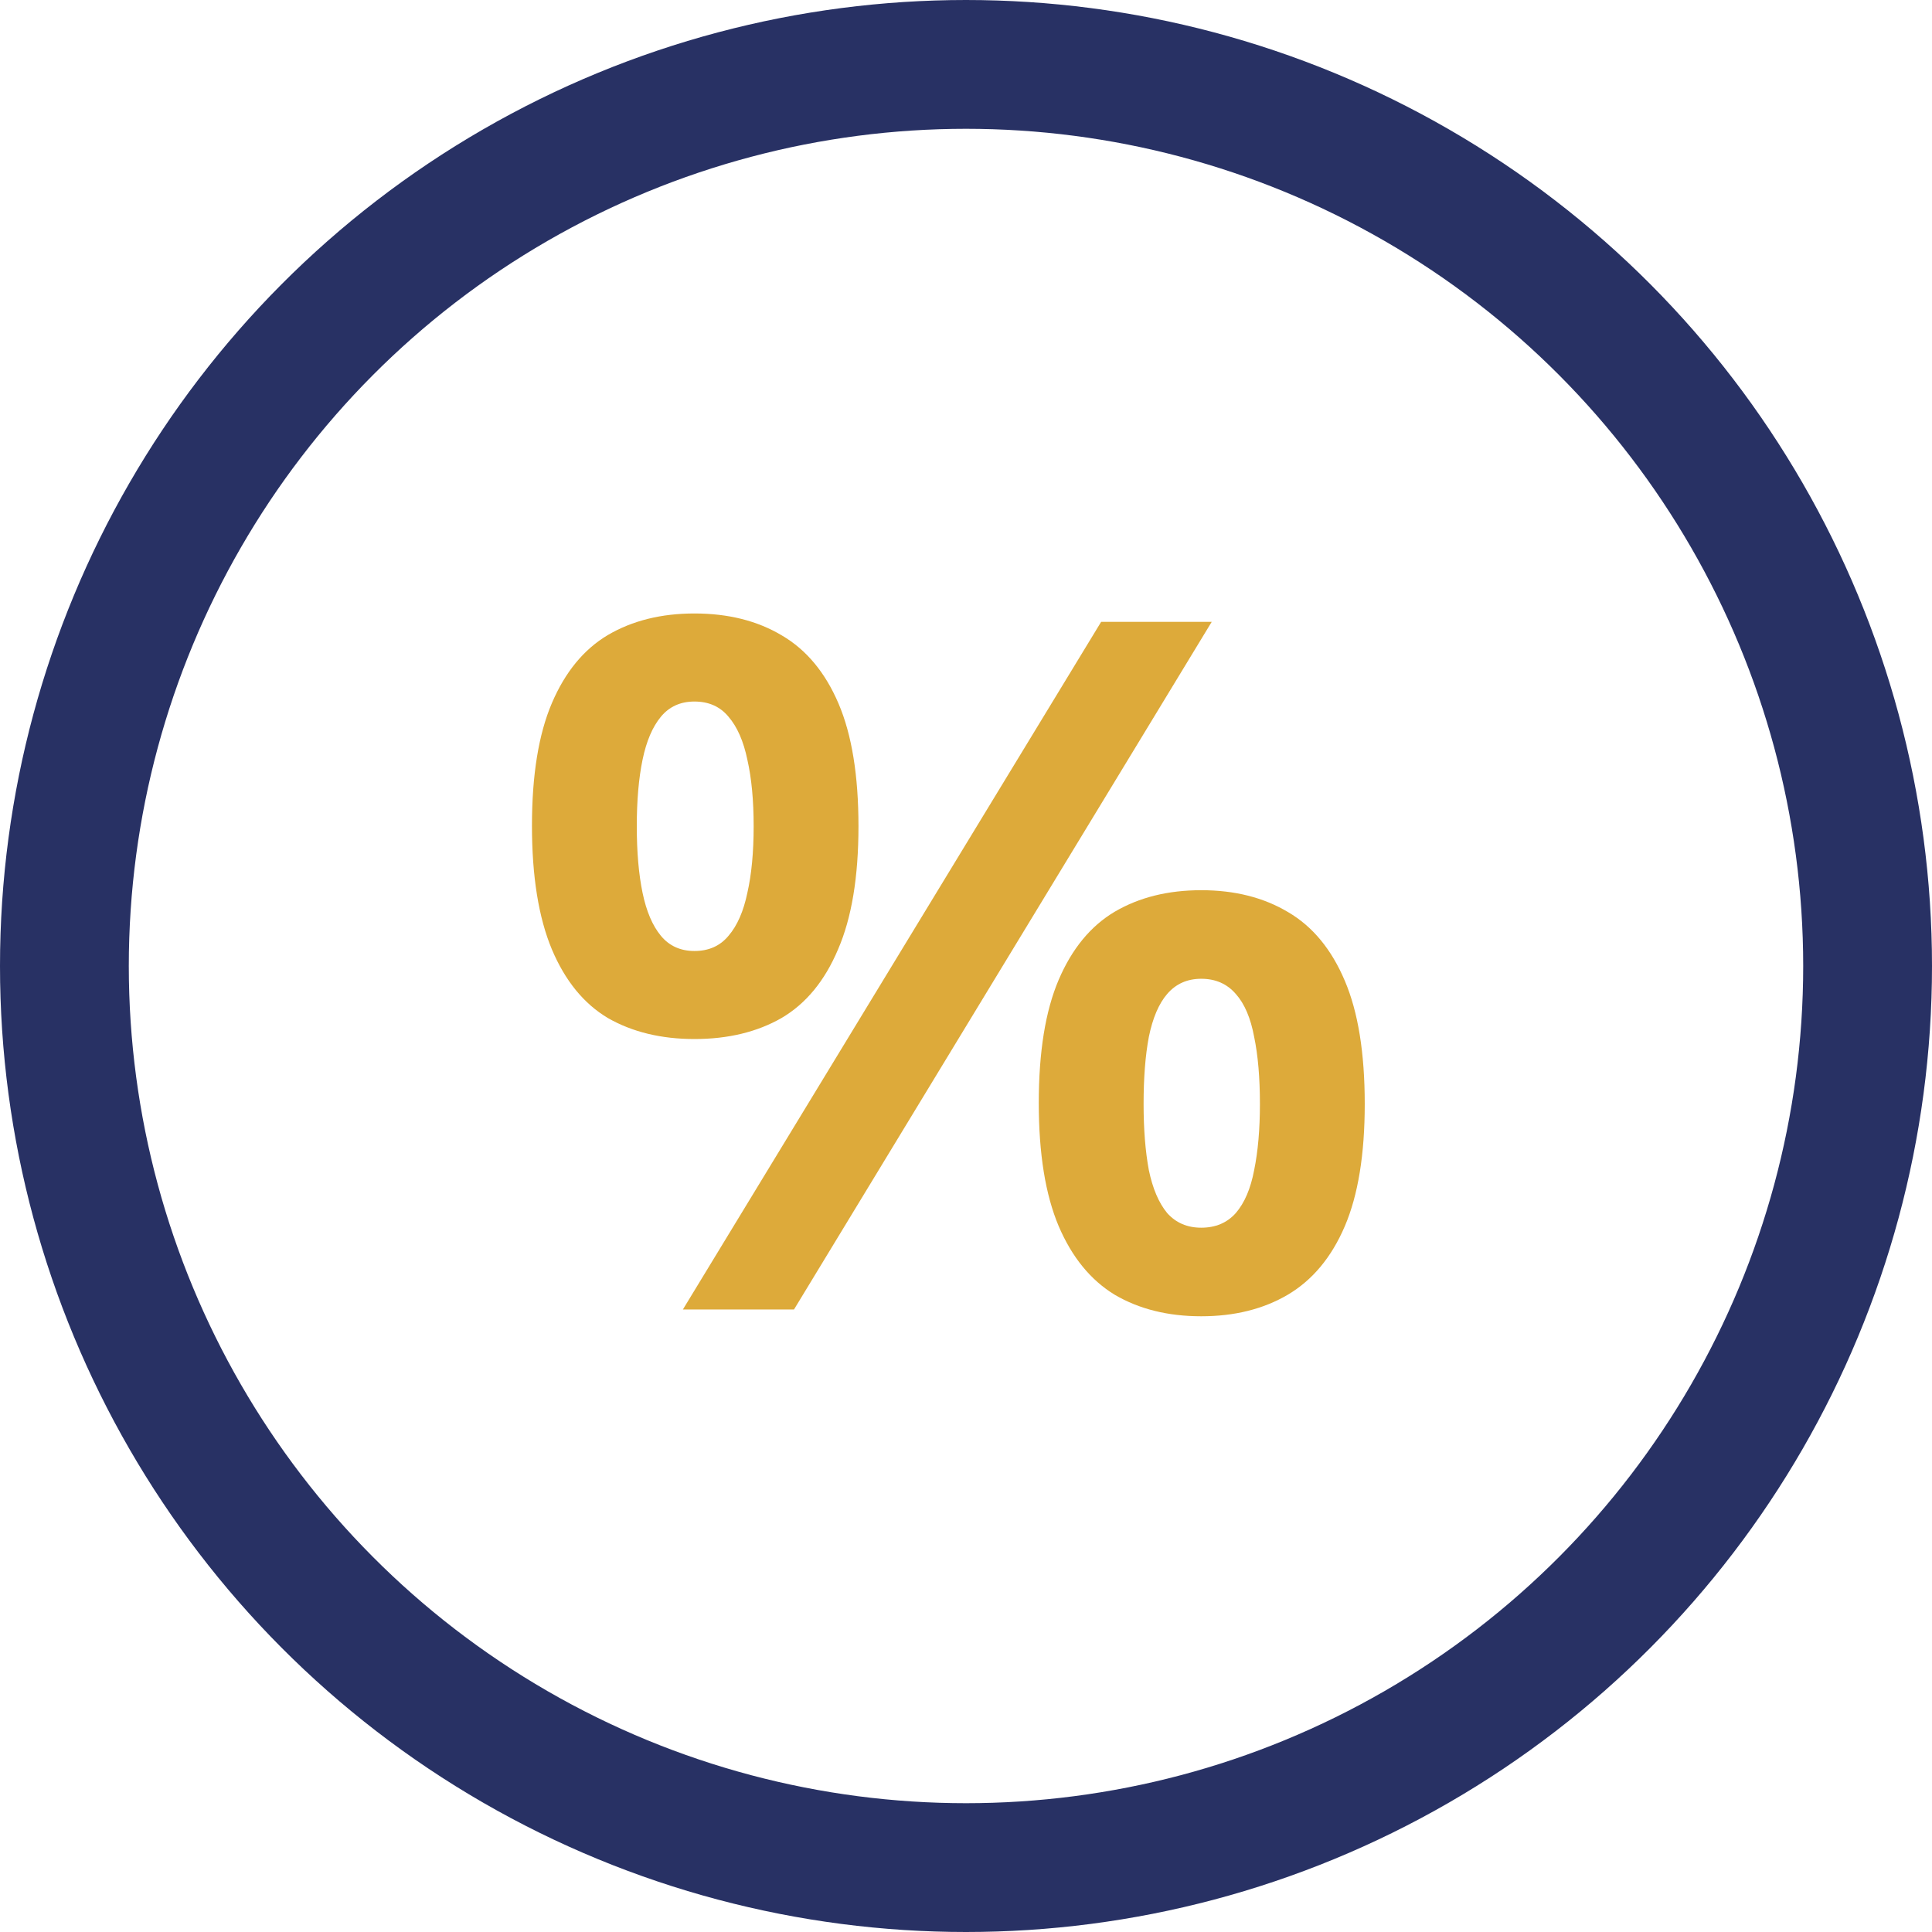 <svg xmlns="http://www.w3.org/2000/svg" width="90" height="90" viewBox="0 0 90 90" fill="none"><circle cx="45" cy="45" r="42" stroke="#283164" stroke-width="6"></circle><path d="M31.812 61L51.295 28.969H56.446L36.988 61H31.812ZM32.35 48.402C30.803 48.402 29.461 48.077 28.321 47.426C27.198 46.758 26.328 45.692 25.709 44.227C25.09 42.746 24.781 40.826 24.781 38.466C24.781 36.106 25.09 34.202 25.709 32.753C26.328 31.304 27.198 30.246 28.321 29.579C29.461 28.912 30.803 28.578 32.35 28.578C33.928 28.578 35.287 28.92 36.427 29.604C37.566 30.271 38.445 31.329 39.063 32.777C39.682 34.226 39.991 36.13 39.991 38.49C39.991 40.85 39.674 42.763 39.039 44.227C38.421 45.692 37.542 46.758 36.402 47.426C35.263 48.077 33.912 48.402 32.35 48.402ZM32.35 44.301C33.017 44.301 33.546 44.065 33.937 43.593C34.343 43.121 34.636 42.453 34.815 41.591C35.011 40.728 35.108 39.695 35.108 38.49C35.108 37.286 35.011 36.252 34.815 35.39C34.636 34.527 34.343 33.86 33.937 33.388C33.546 32.916 33.017 32.68 32.35 32.68C31.699 32.68 31.178 32.916 30.787 33.388C30.396 33.86 30.112 34.527 29.933 35.39C29.754 36.252 29.664 37.286 29.664 38.49C29.664 39.695 29.754 40.728 29.933 41.591C30.112 42.453 30.396 43.121 30.787 43.593C31.178 44.065 31.699 44.301 32.35 44.301ZM55.958 61.317C54.412 61.317 53.069 60.984 51.93 60.316C50.807 59.633 49.936 58.567 49.317 57.118C48.699 55.653 48.39 53.741 48.39 51.381C48.39 49.005 48.699 47.092 49.317 45.644C49.936 44.195 50.807 43.137 51.93 42.47C53.069 41.802 54.412 41.469 55.958 41.469C57.52 41.469 58.871 41.81 60.011 42.494C61.15 43.161 62.029 44.227 62.648 45.692C63.266 47.141 63.575 49.053 63.575 51.43C63.575 53.773 63.266 55.67 62.648 57.118C62.029 58.567 61.142 59.633 59.986 60.316C58.847 60.984 57.504 61.317 55.958 61.317ZM55.958 57.191C56.625 57.191 57.162 56.964 57.569 56.508C57.976 56.036 58.261 55.368 58.424 54.506C58.603 53.627 58.692 52.602 58.692 51.43C58.692 50.209 58.603 49.167 58.424 48.305C58.261 47.426 57.976 46.758 57.569 46.303C57.162 45.831 56.625 45.595 55.958 45.595C55.307 45.595 54.778 45.831 54.371 46.303C53.98 46.758 53.696 47.426 53.517 48.305C53.354 49.167 53.273 50.209 53.273 51.43C53.273 52.602 53.354 53.627 53.517 54.506C53.696 55.368 53.98 56.036 54.371 56.508C54.778 56.964 55.307 57.191 55.958 57.191Z" fill="#DDAA3A"></path></svg>